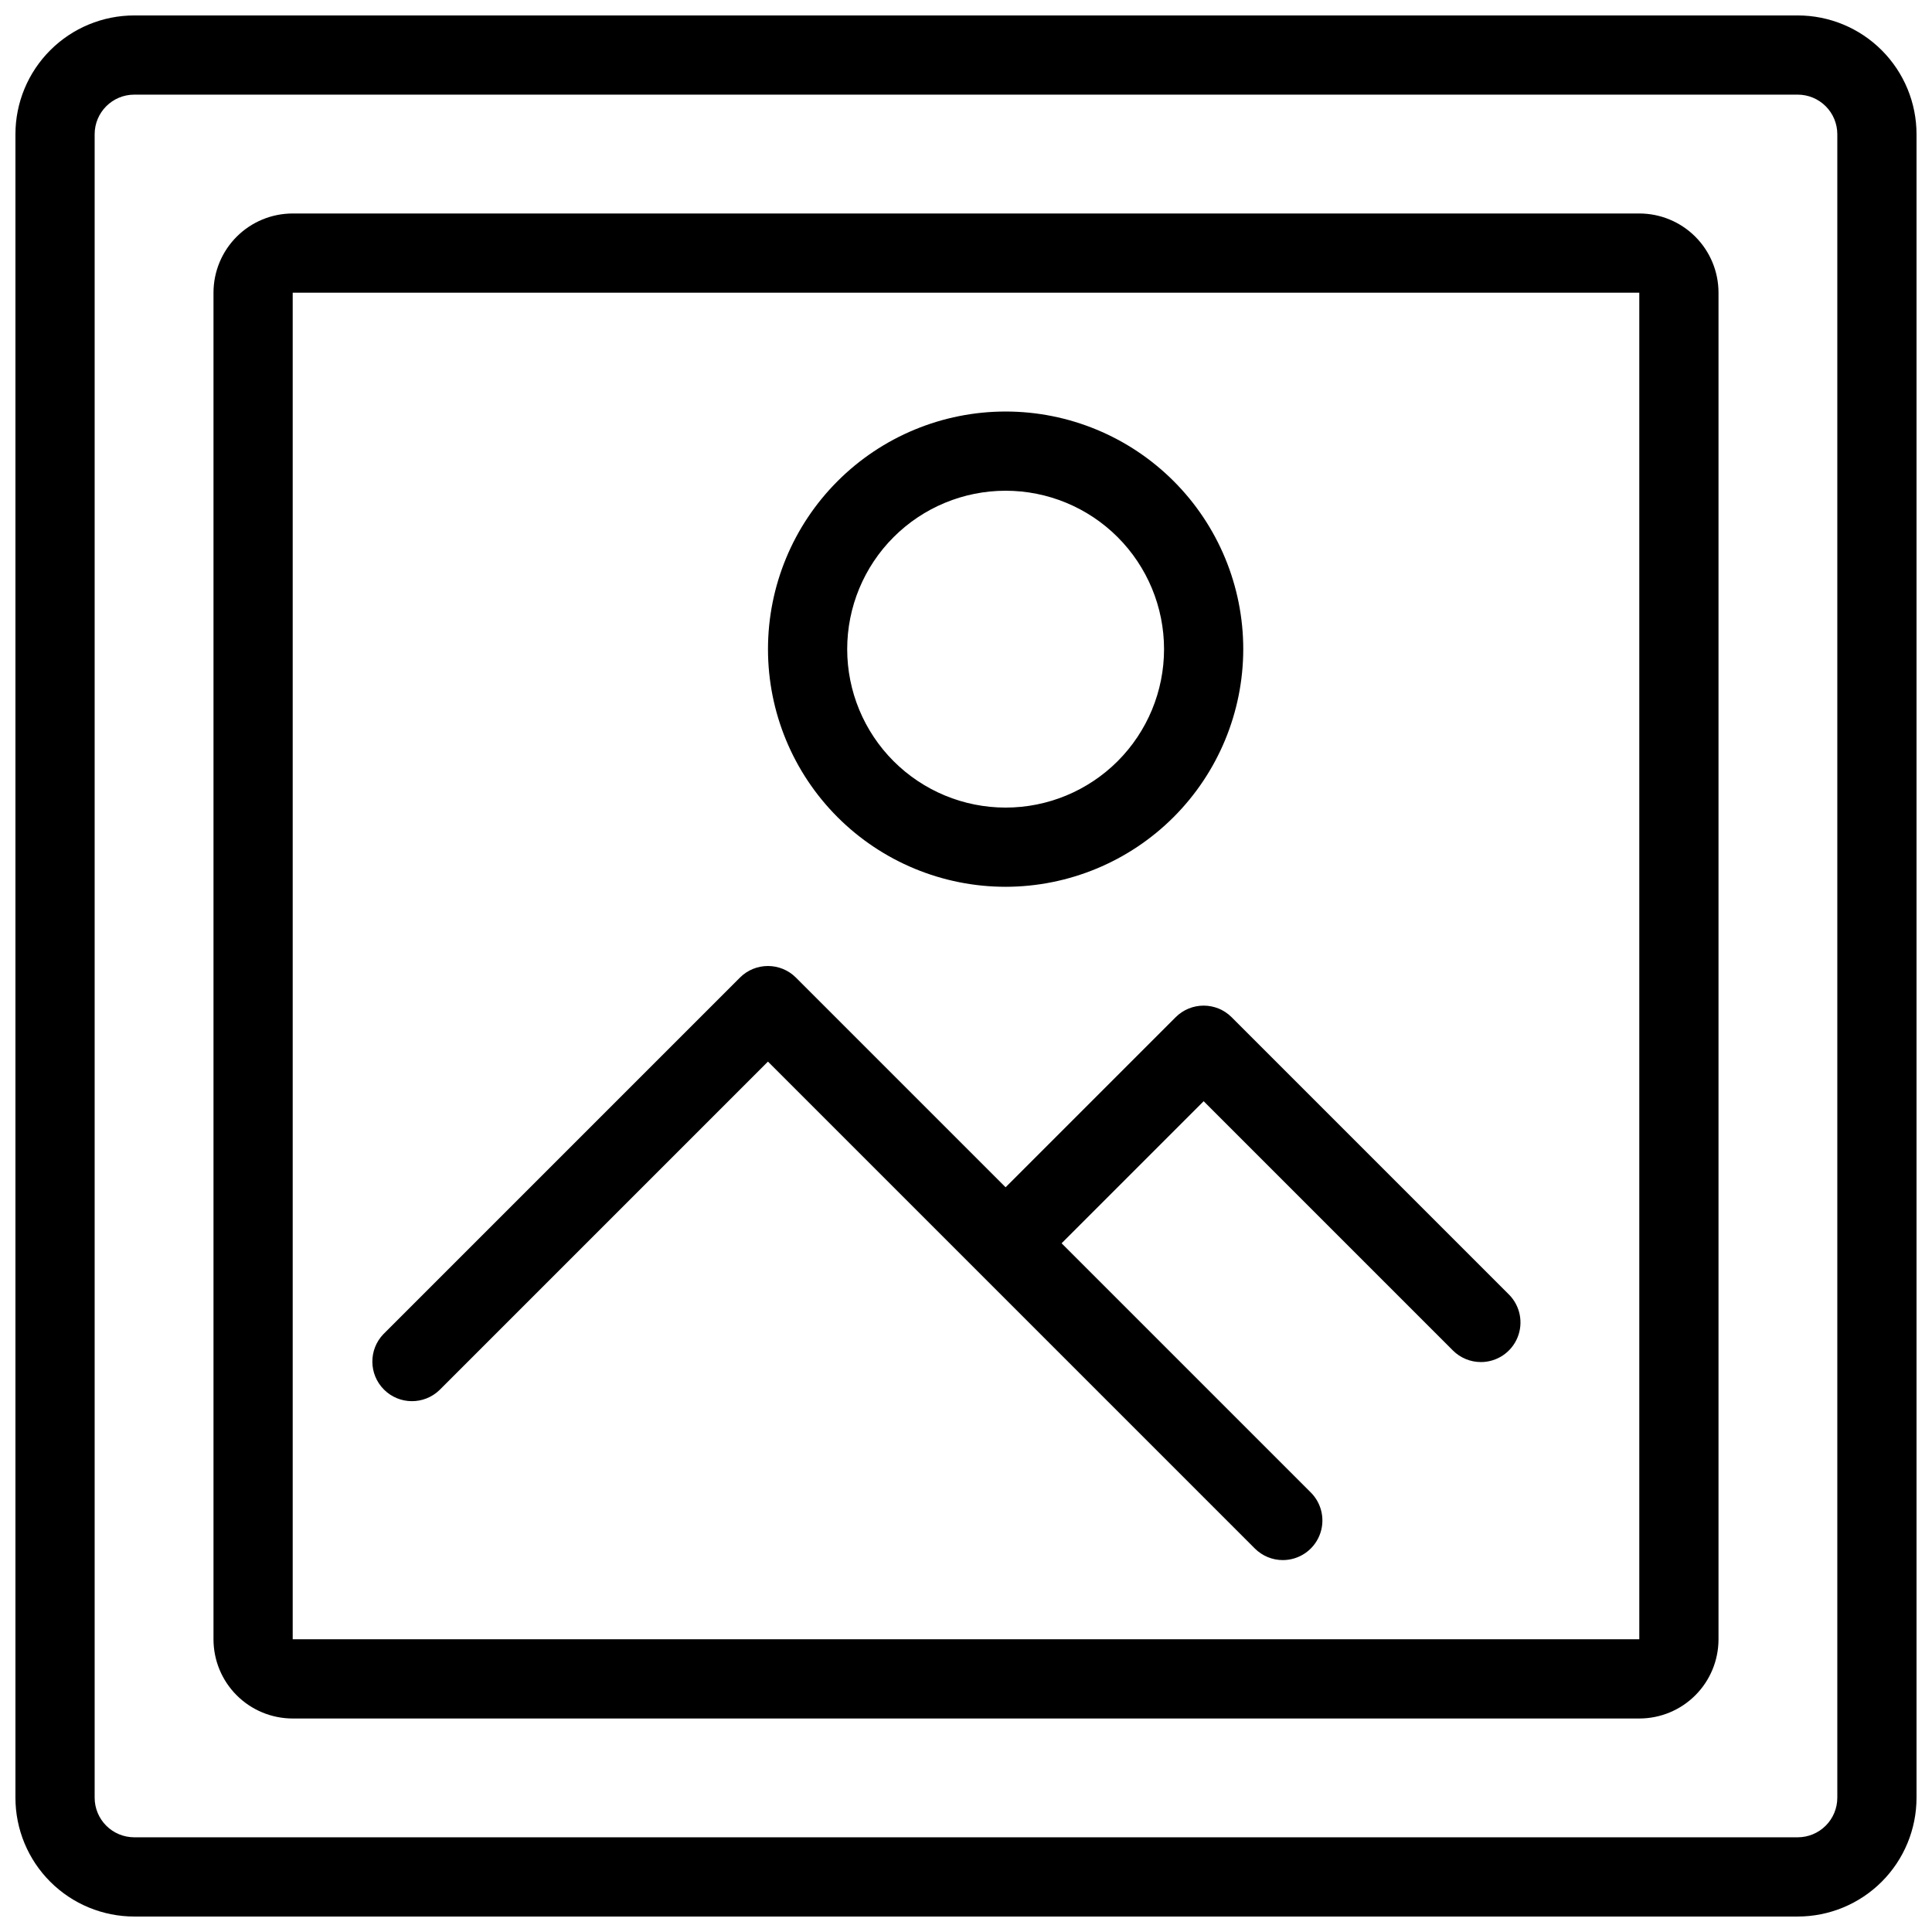 <?xml version="1.0" encoding="UTF-8"?>
<!-- The Best Svg Icon site in the world: iconSvg.co, Visit us! https://iconsvg.co -->
<svg width="800px" height="800px" version="1.1" viewBox="144 144 512 512" xmlns="http://www.w3.org/2000/svg">
 <defs>
  <clipPath id="a">
   <path d="m148.09 148.09h503.81v503.81h-503.81z"/>
  </clipPath>
 </defs>
 <g clip-path="url(#a)">
  <path d="m620.41 651.9h-440.83c-8.352 0-16.359-3.316-22.266-9.223-5.906-5.902-9.223-13.914-9.223-22.266v-440.83c0-8.352 3.316-16.359 9.223-22.266s13.914-9.223 22.266-9.223h440.83c8.352 0 16.363 3.316 22.266 9.223 5.906 5.906 9.223 13.914 9.223 22.266v440.83c0 8.352-3.316 16.363-9.223 22.266-5.902 5.906-13.914 9.223-22.266 9.223zm-440.83-482.82c-5.797 0-10.496 4.699-10.496 10.496v440.83c0 2.785 1.105 5.453 3.074 7.422s4.637 3.074 7.422 3.074h440.83c2.785 0 5.453-1.105 7.422-3.074s3.074-4.637 3.074-7.422v-440.83c0-2.785-1.105-5.453-3.074-7.422s-4.637-3.074-7.422-3.074z"/>
 </g>
 <path d="m578.43 599.42h-356.86c-5.566 0-10.906-2.211-14.844-6.148-3.938-3.934-6.148-9.273-6.148-14.844v-356.86c0-5.566 2.211-10.906 6.148-14.844s9.277-6.148 14.844-6.148h356.86c5.57 0 10.91 2.211 14.844 6.148 3.938 3.938 6.148 9.277 6.148 14.844v356.86c0 5.57-2.211 10.91-6.148 14.844-3.934 3.938-9.273 6.148-14.844 6.148zm-356.86-377.86v356.86h356.86v-356.86z"/>
 <path d="m483.96 557.44c-2.781 0-5.449-1.105-7.418-3.074l-129.03-129.03-87.043 87.043c-4.121 3.977-10.668 3.922-14.715-0.129-4.051-4.047-4.106-10.594-0.129-14.711l94.465-94.465c4.098-4.098 10.742-4.098 14.84 0l136.45 136.45c3 3 3.898 7.516 2.273 11.438-1.621 3.918-5.449 6.477-9.695 6.477z"/>
 <path d="m410.5 379.01c-16.703 0-32.723-6.637-44.531-18.445-11.812-11.812-18.445-27.828-18.445-44.531s6.633-32.723 18.445-44.531c11.809-11.812 27.828-18.445 44.531-18.445 16.699 0 32.719 6.633 44.531 18.445 11.809 11.809 18.445 27.828 18.445 44.531-0.02 16.695-6.66 32.703-18.465 44.512-11.809 11.805-27.816 18.445-44.512 18.465zm0-104.96c-11.137 0-21.816 4.422-29.688 12.297-7.875 7.871-12.297 18.551-12.297 29.688 0 11.133 4.422 21.812 12.297 29.688 7.871 7.871 18.551 12.297 29.688 12.297 11.133 0 21.812-4.426 29.688-12.297 7.871-7.875 12.297-18.555 12.297-29.688 0-11.137-4.426-21.816-12.297-29.688-7.875-7.875-18.555-12.297-29.688-12.297z"/>
 <path d="m536.45 504.96c-2.781 0-5.449-1.105-7.418-3.074l-66.051-66.051-45.059 45.059h-0.004c-4.117 3.977-10.664 3.922-14.711-0.129-4.051-4.047-4.106-10.594-0.129-14.711l52.48-52.48c4.098-4.098 10.742-4.098 14.84 0l73.473 73.473c3 3 3.898 7.516 2.273 11.438-1.621 3.922-5.449 6.477-9.695 6.477z"/>
</svg>